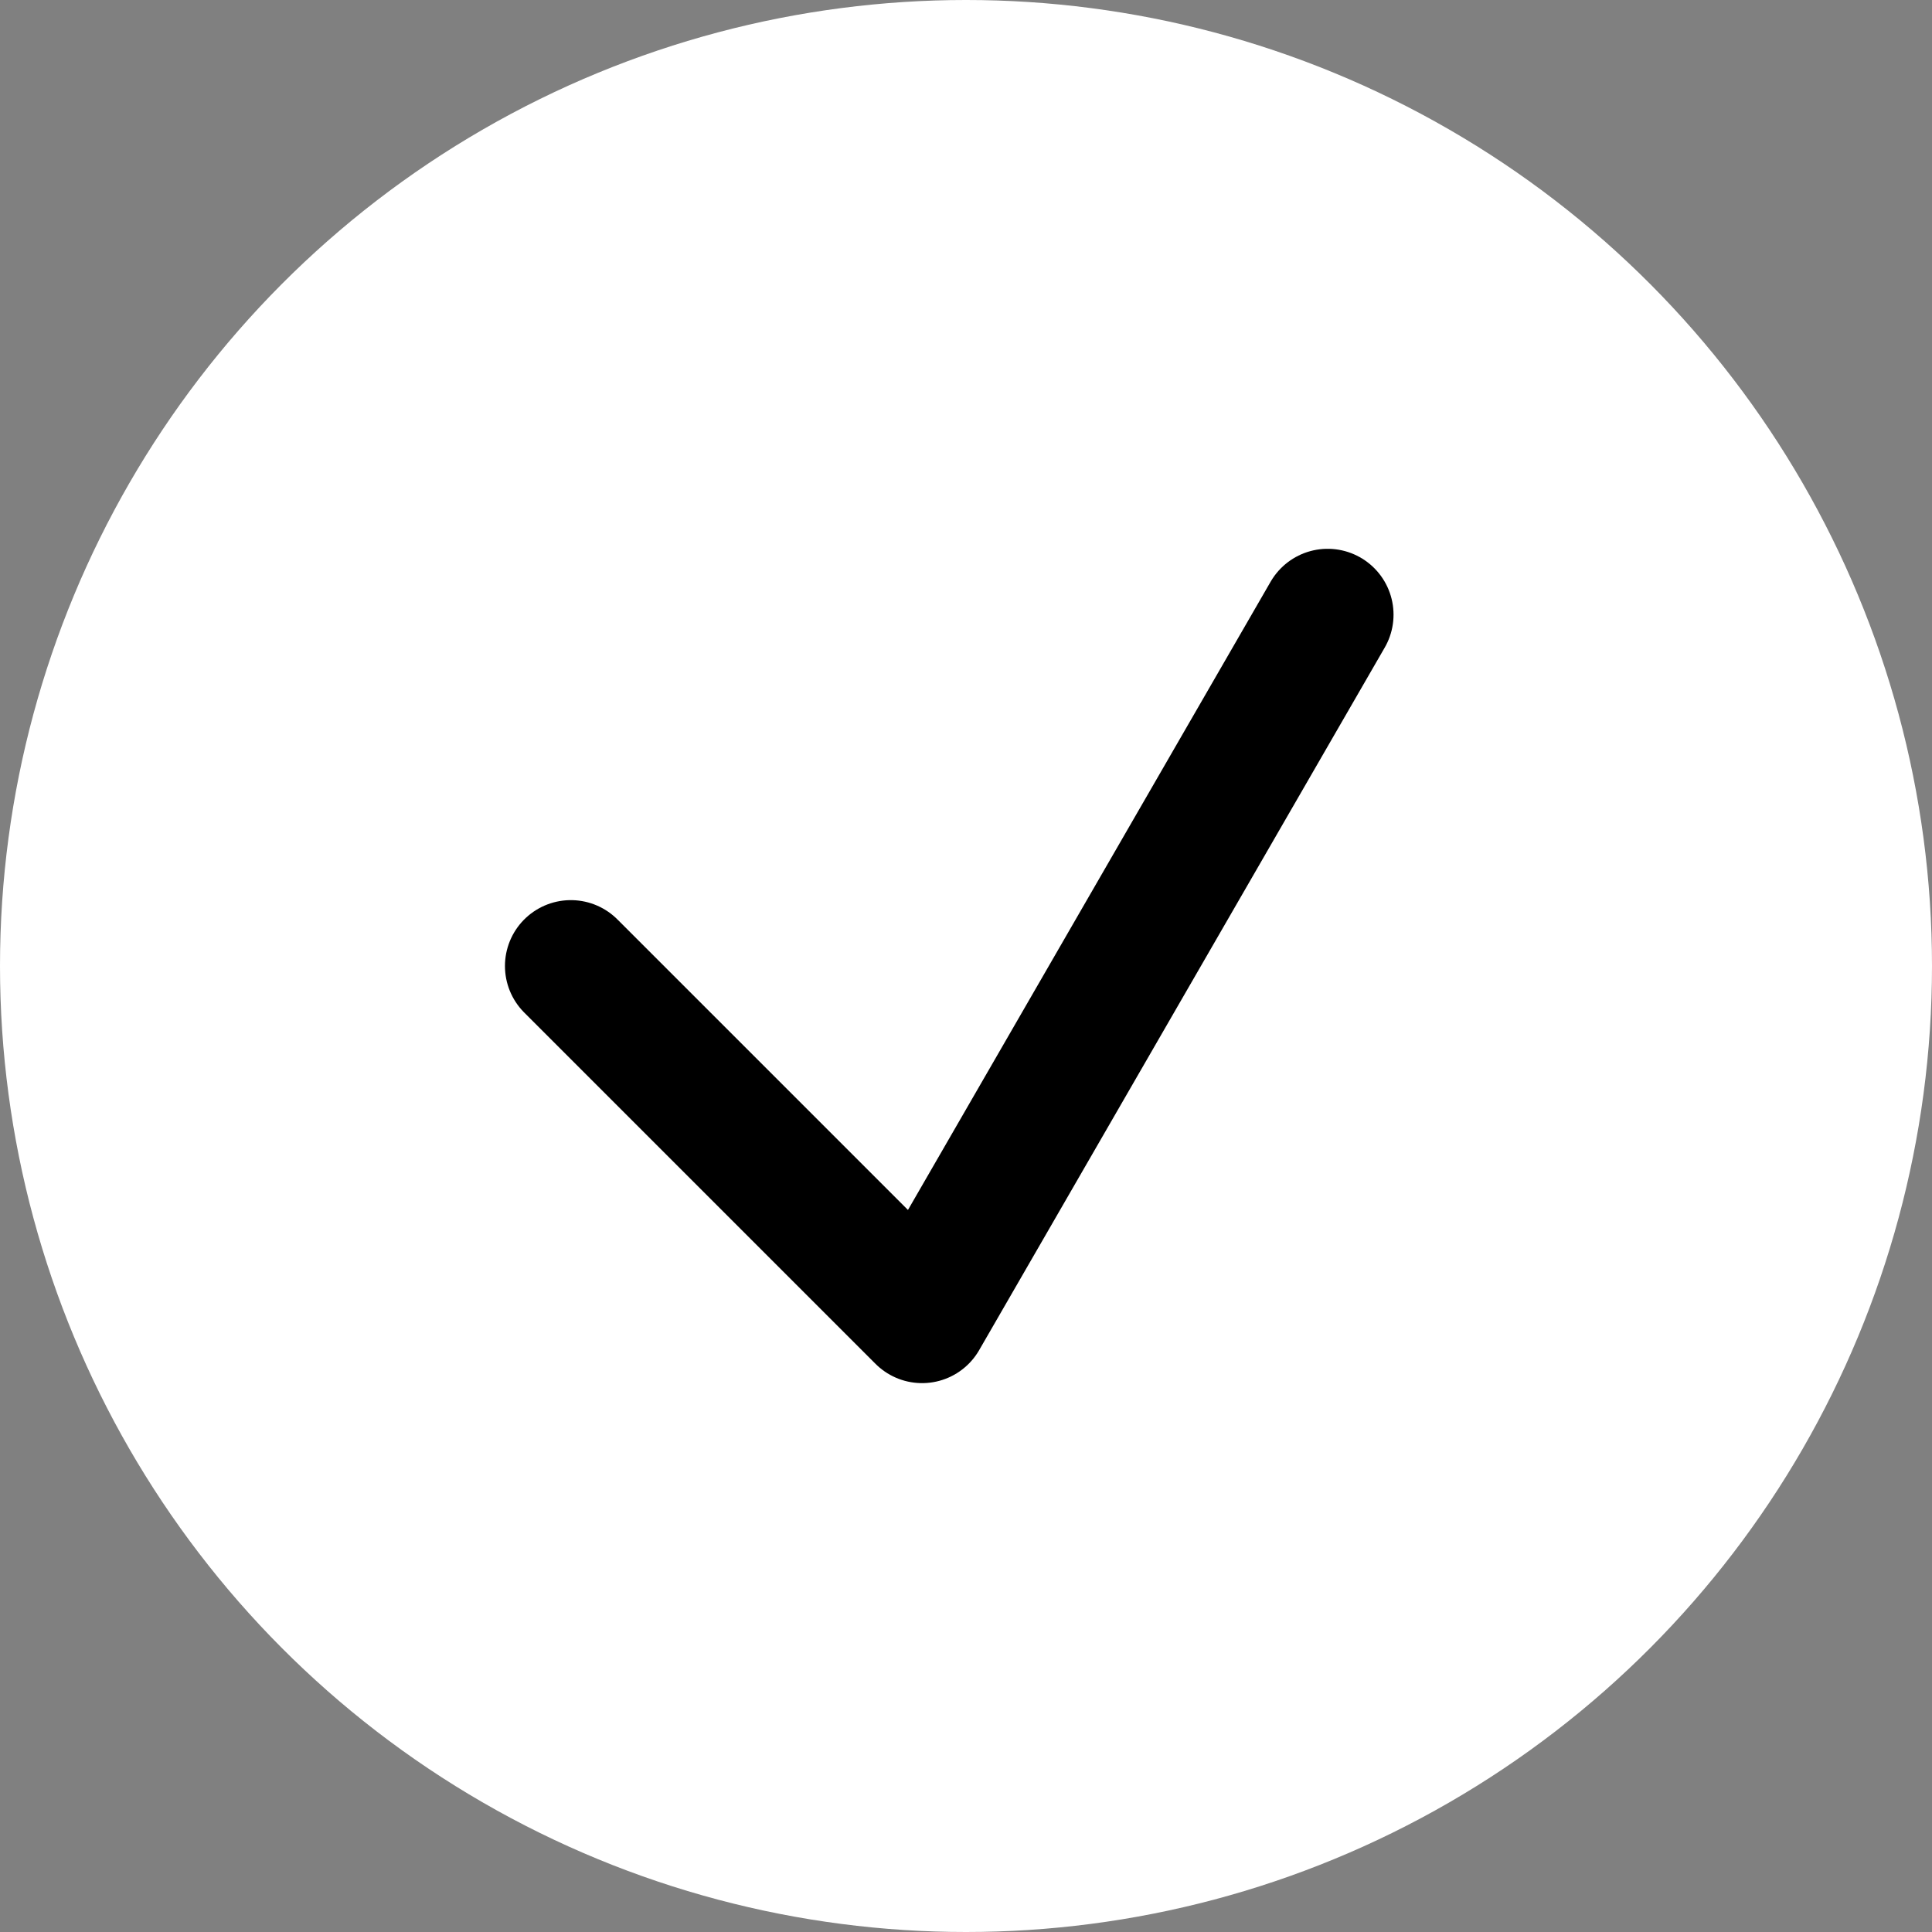 <?xml version="1.0" encoding="UTF-8"?> <svg xmlns="http://www.w3.org/2000/svg" width="26" height="26" viewBox="0 0 26 26" fill="none"><rect x="0" y="0" width="26" height="26" fill="#808080" stroke="none"/><circle cx="13" cy="13" r="13" fill="white"></circle><path d="M7.682 13L12.409 17.727L17.867 8.272" stroke="black" stroke-width="1.773" stroke-linecap="round" stroke-linejoin="round"></path></svg> 